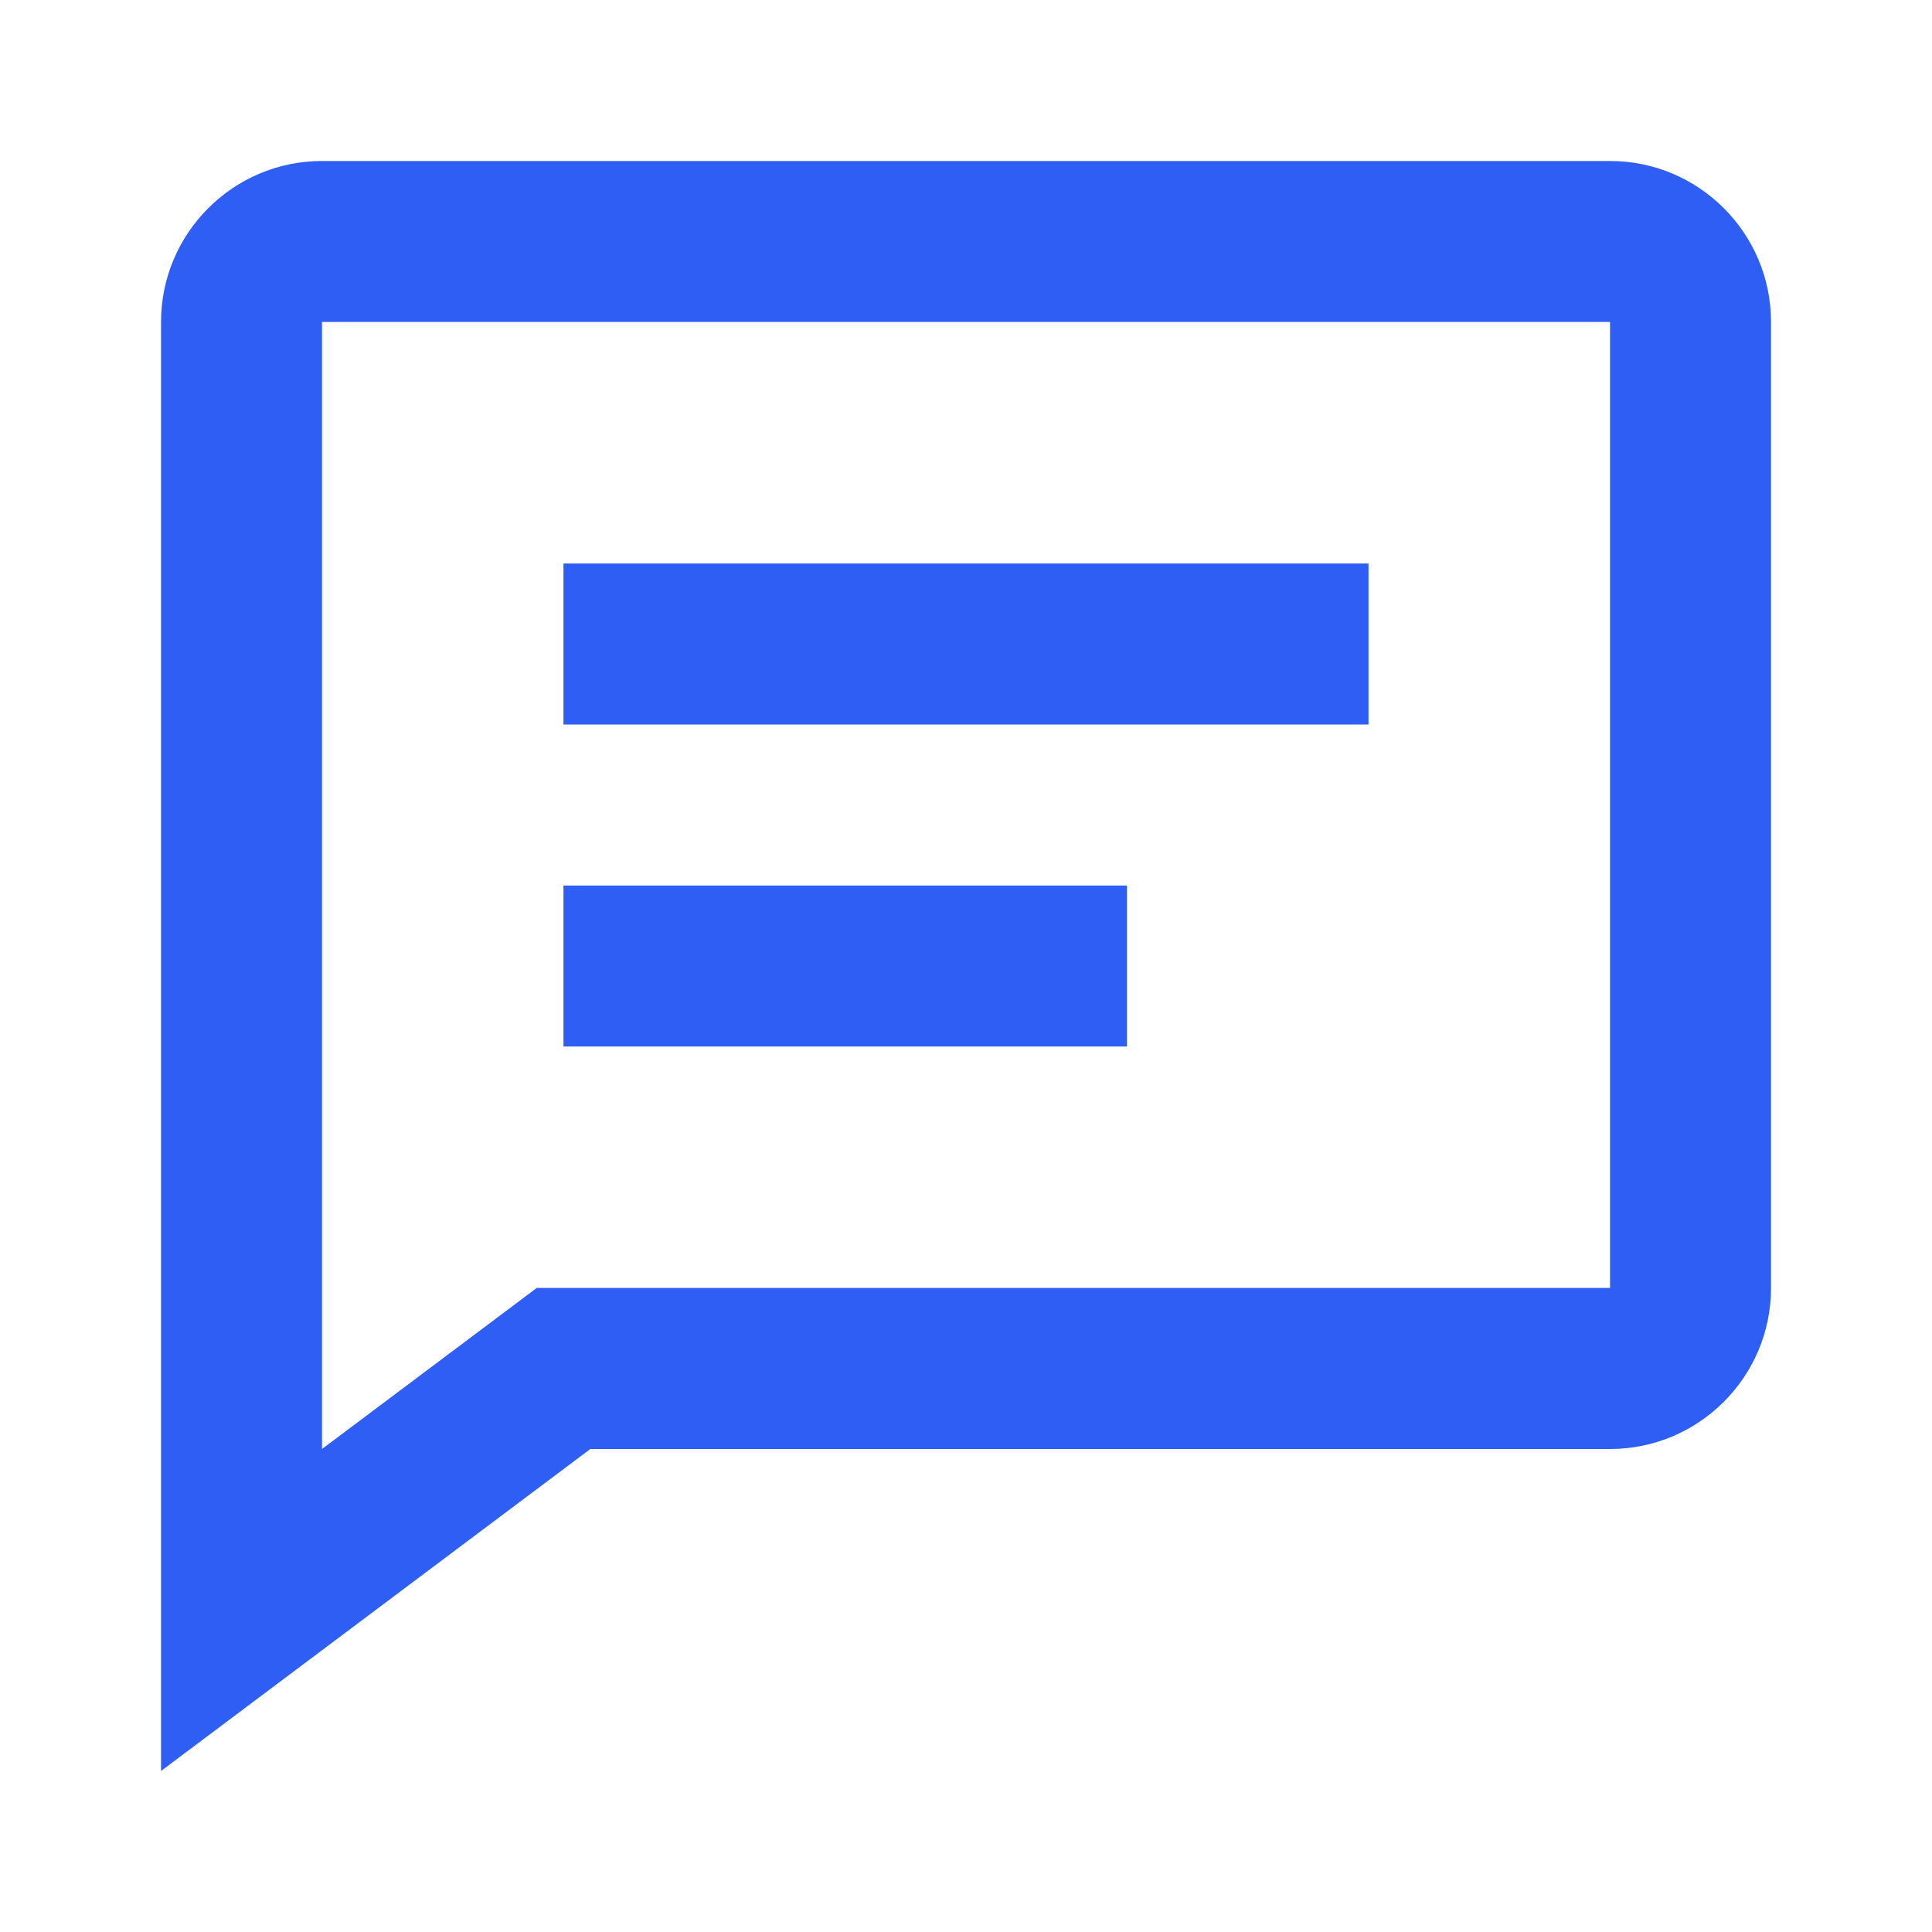 <svg width="40" height="40" viewBox="0 0 40 40" fill="none" xmlns="http://www.w3.org/2000/svg">
<path d="M11.666 11.667H28.333V15H11.666V11.667ZM11.666 18.334H23.333V21.667H11.666V18.334Z" fill="#2F5EF4"/>
<path d="M33.334 3.333H6.667C4.829 3.333 3.334 4.828 3.334 6.666V36.666L12.222 30H33.334C35.172 30 36.667 28.505 36.667 26.666V6.666C36.667 4.828 35.172 3.333 33.334 3.333ZM33.334 26.666H11.112L6.667 30V6.666H33.334V26.666Z" fill="#2F5EF4"/>
</svg>
